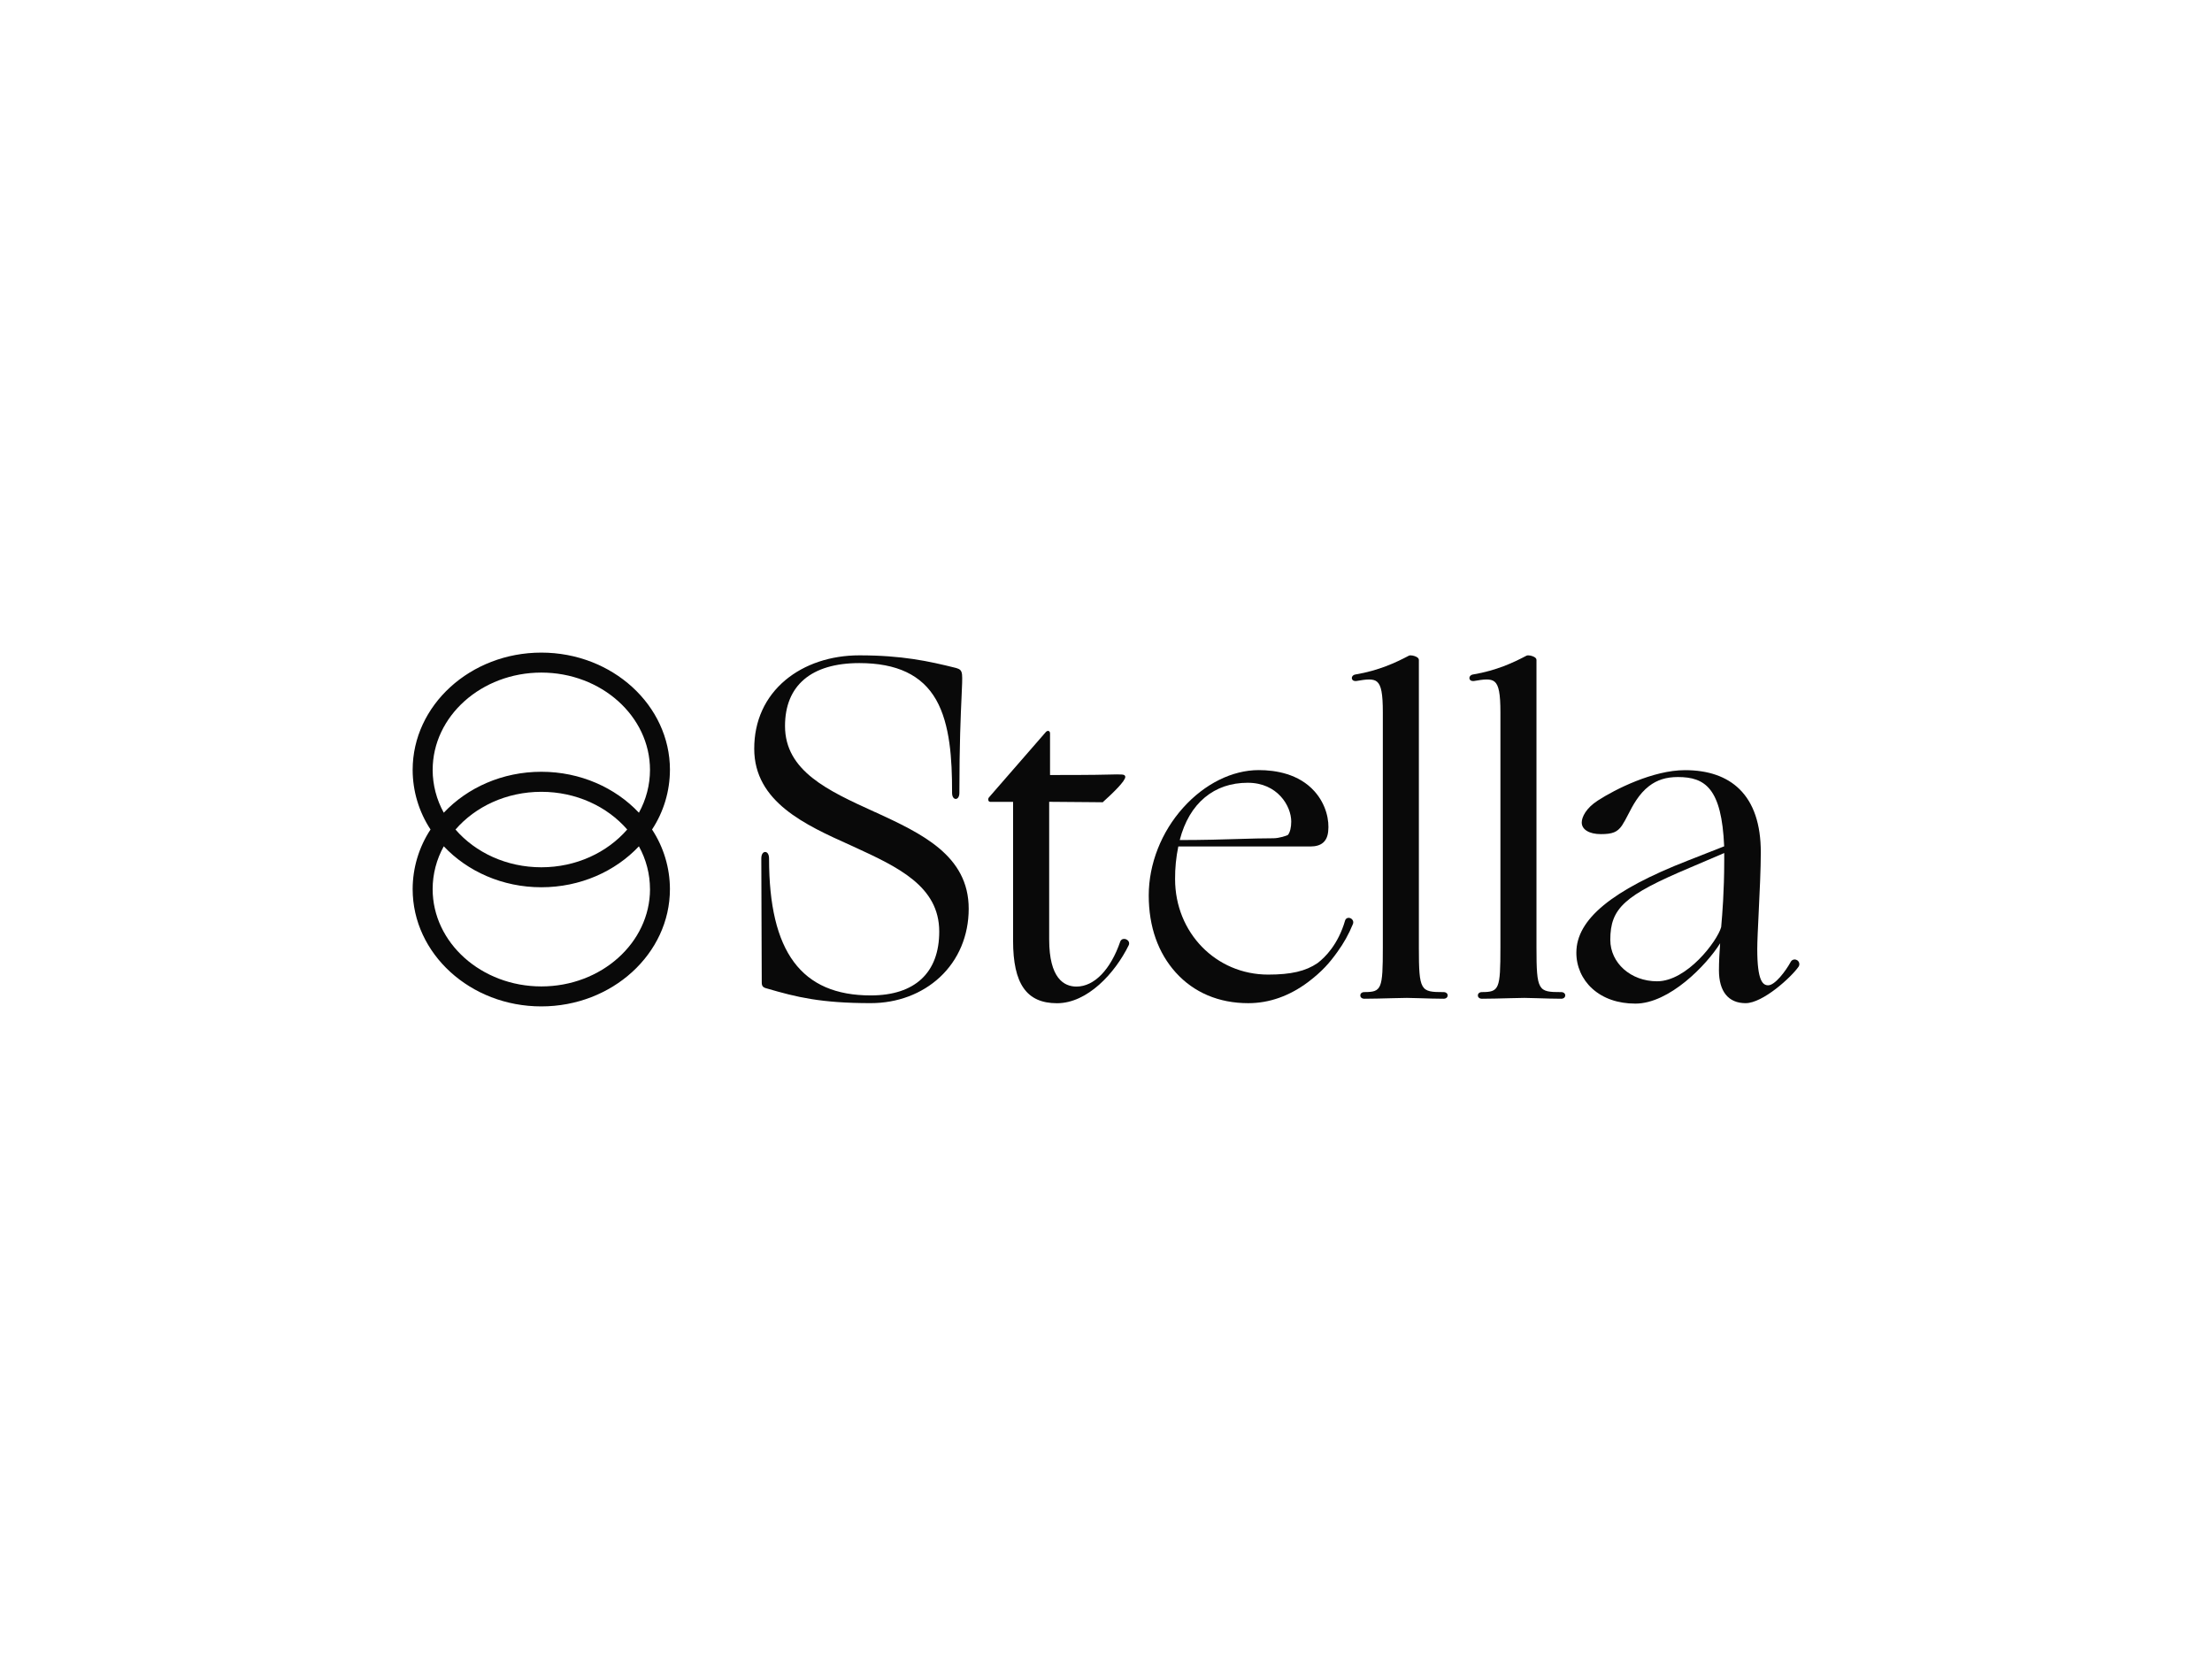 <?xml version="1.0" encoding="UTF-8"?><svg id="premise" xmlns="http://www.w3.org/2000/svg" viewBox="0 0 1000 750"><path d="m395.73,367.2l-.63-.29c-20.68-9.42-40.21-18.34-40.21-38.7,0-18.34,11.92-28.44,33.57-28.44,16.99,0,28.34,5.4,34.7,16.51,6.4,11.19,7.25,27.24,7.25,41.45v.66c0,1.92.83,2.79,1.66,2.79s1.65-.87,1.65-2.79v-.66c0-21.01.61-34.6.98-42.72.24-5.19.39-8.32.22-10.06-.24-2.1-1.13-2.48-2.69-2.97-12.51-3.12-24.45-5.71-43.76-5.71-12.91,0-24.74,3.96-33.38,11.16-9.23,7.73-14.12,18.46-14.12,31.04,0,24.09,23.17,34.5,43.59,43.68l1.3.59c19.93,9.17,38.75,17.83,38.75,38.4,0,18.62-11,28.87-30.97,28.87-31.36,0-45.97-19.67-45.97-61.9,0-2.04-.88-2.95-1.75-2.95s-1.75.91-1.75,2.95c0,5.44.06,17.31.1,28.78s.1,22.25.1,27.21c0,1.74.54,2.35,2.47,2.81,13.19,3.86,24.27,6.59,46.81,6.59,12.02,0,23.13-4.17,31.26-11.74,8.39-7.81,13.02-18.79,13.02-30.91.03-24.16-21.42-34.08-42.17-43.67" style="fill:#090909;"/><path d="m510.12,425.43c-.51-.68-1.35-1.05-2.2-.96-.67.08-1.24.53-1.47,1.17-4.38,12.75-11.78,20.37-19.79,20.37-5.64,0-12.35-3.71-12.35-21.36v-62.17c4.71,0,12.99.09,18.54.15,2.81.02,4.89.05,5.42.05h.25l.18-.17c4.57-4.13,10.02-9.42,10.02-11.29,0-.24-.09-.49-.27-.66-.4-.39-.9-.59-7.41-.39-6.36.19-19.92.2-26.34.2v-18.75c0-.6-.2-.98-.58-1.14-.61-.26-1.16.29-1.33.47l-25.63,29.45c-.39.4-.51,1-.31,1.52.12.34.43.56.79.58h10.35v62.76c0,19.55,6.13,28.28,19.86,28.28s26.17-13.52,32.4-26.18c.33-.61.28-1.36-.13-1.93" style="fill:#090909;"/><path d="m652.59,448.51c-10.37,0-11.15-.46-11.15-20.16v-130c0-.53-.35-.99-1.04-1.37-.94-.52-2.75-.97-3.53-.53-6.02,3.18-13.58,6.67-23.95,8.44-1.27.15-1.86,1.03-1.77,1.79.05.41.29.78.65.98.4.21.86.29,1.31.22,4.55-.79,7.66-1.18,9.42.31,1.89,1.59,2.62,5.46,2.62,13.8v106.35c0,18.85-.54,20.16-8.35,20.16-1.22,0-1.85.76-1.85,1.51s.64,1.5,1.85,1.5c3.39,0,8.41-.13,12.45-.24,2.95-.07,5.5-.14,6.76-.14s3.34.07,5.77.14c3.32.1,7.47.24,10.84.24,1.22,0,1.85-.76,1.85-1.5s-.66-1.51-1.88-1.51" style="fill:#090909;"/><path d="m705.76,448.51c-10.37,0-11.15-.46-11.15-20.16v-130c0-.53-.35-.99-1.04-1.37-.94-.52-2.75-.97-3.53-.53-6.02,3.18-13.57,6.67-23.97,8.44-1.27.15-1.85,1.03-1.77,1.79.06.41.29.78.65.98.4.21.86.29,1.31.22,4.55-.79,7.67-1.18,9.43.31,1.89,1.59,2.62,5.46,2.62,13.8v106.35c0,18.85-.55,20.16-8.35,20.16-1.22,0-1.86.76-1.86,1.51s.64,1.5,1.86,1.5c3.38,0,8.41-.13,12.45-.24,2.96-.07,5.5-.14,6.76-.14s3.34.07,5.78.14c3.31.1,7.46.24,10.83.24,1.22,0,1.85-.76,1.85-1.5s-.64-1.51-1.86-1.51" style="fill:#090909;"/><path d="m779.49,385.63v3.21c0,14.37-.93,25.01-1.28,29.02-.04.54-.08.97-.11,1.29-1.79,6.36-15.47,24.47-28.97,24.47-11.86,0-21.15-8.25-21.15-18.75,0-14.33,6.4-20.12,36.02-32.62l15.5-6.62Zm32.94,48.47c-.91-.61-2.15-.37-2.76.54-.02.04-.05.08-.07.12-2.43,4.43-7.22,10.67-10.23,10.67-2.45,0-4.95-1.94-4.95-16.35,0-3.36.3-9.43.64-16.48.45-9.24.96-19.73.96-27.35,0-12.64-3.25-22.24-9.65-28.51-5.8-5.68-14.09-8.57-24.62-8.57-14.43,0-31.54,8.64-39.37,13.71-5.39,3.45-7.31,7.53-7.31,9.96,0,3.19,3.4,5.25,8.64,5.25s7.48-.9,9.54-3.88c1-1.57,1.91-3.18,2.73-4.85,2.16-4.21,4.86-9.42,9.54-13.01,3.63-2.78,7.76-4.07,13.01-4.07,12.39,0,19.8,5.14,20.93,31.32l-16.37,6.43c-34.41,13.4-50.45,26.63-50.45,41.62-.04,6.19,2.57,12.11,7.16,16.26,4.89,4.45,11.64,6.8,19.53,6.8,15.32,0,32.16-17.39,38.31-27.28-.29,3.71-.54,8.35-.54,12.22,0,9.59,4.28,14.86,12.06,14.86s20.62-11.7,23.95-16.51c.62-.97.35-2.26-.62-2.89-.02-.01-.04-.02-.06-.04" style="fill:#090909;"/><path d="m533.33,379.78c2.16-8.33,5.97-14.81,11.35-19.28,5.29-4.4,11.83-6.63,19.42-6.63,13.41,0,19.64,10.47,19.64,17.55,0,2.57-.52,4.74-1.43,5.97-.51.43-4.14,1.57-6.57,1.57-4.96,0-9.93.15-15.71.32-7.38.23-15.75.48-26.7.49m78.01,35.96c-.47-.59-1.22-.89-1.96-.78-.62.12-1.12.58-1.29,1.19-3.14,10.85-9.07,16.65-12.31,19.14l-.19.14c-5.31,3.63-11.97,5.17-22.28,5.17-23.6,0-42.08-18.96-42.08-43.16-.04-4.96.45-9.9,1.46-14.76h59.69c4.95,0,7.59-2.22,8.06-6.78.56-4.81-.78-12.09-6.18-18.15-7.07-7.93-17.61-9.6-25.2-9.6-12.01,0-24.46,6.19-34.16,16.98-9.9,10.99-15.58,25.47-15.58,39.7s4.32,26.07,12.2,34.81c8.17,9.08,19.51,13.88,32.78,13.88,9.48,0,18.59-3.21,27.06-9.54,6.37-4.82,9.77-8.76,13.19-13.55,2.87-3.92,5.24-8.17,7.07-12.67.3-.67.19-1.45-.28-2.02" style="fill:#090909;"/><path d="m293.86,401.94c0,24.26-22.03,44-49.12,44s-49.15-19.74-49.15-44c.01-6.77,1.74-13.43,5.03-19.35,10.68,11.32,26.49,18.52,44.11,18.52s33.43-7.18,44.11-18.51c3.28,5.92,5,12.57,5.01,19.33h.02Zm-10.31-26.94c-9.01,10.38-23.06,17.08-38.82,17.08s-29.82-6.68-38.81-17.06c8.99-10.38,23.04-17.06,38.81-17.06s29.81,6.66,38.82,17.04m-87.95-26.94c0-24.27,22.04-44,49.13-44s49.12,19.74,49.12,44c-.01,6.77-1.74,13.43-5.01,19.35-10.67-11.32-26.49-18.51-44.11-18.51s-33.42,7.18-44.11,18.51c-3.28-5.92-5.01-12.58-5.03-19.35m107.28,0c0-29.24-26.09-53.03-58.15-53.03s-58.17,23.79-58.17,53.03c.02,9.57,2.82,18.93,8.08,26.94-5.26,8-8.06,17.36-8.08,26.94,0,29.24,26.09,53.03,58.15,53.03s58.16-23.79,58.16-53.03c-.02-9.57-2.82-18.93-8.08-26.94,5.26-8,8.06-17.36,8.08-26.94" style="fill:#090909;"/></svg>